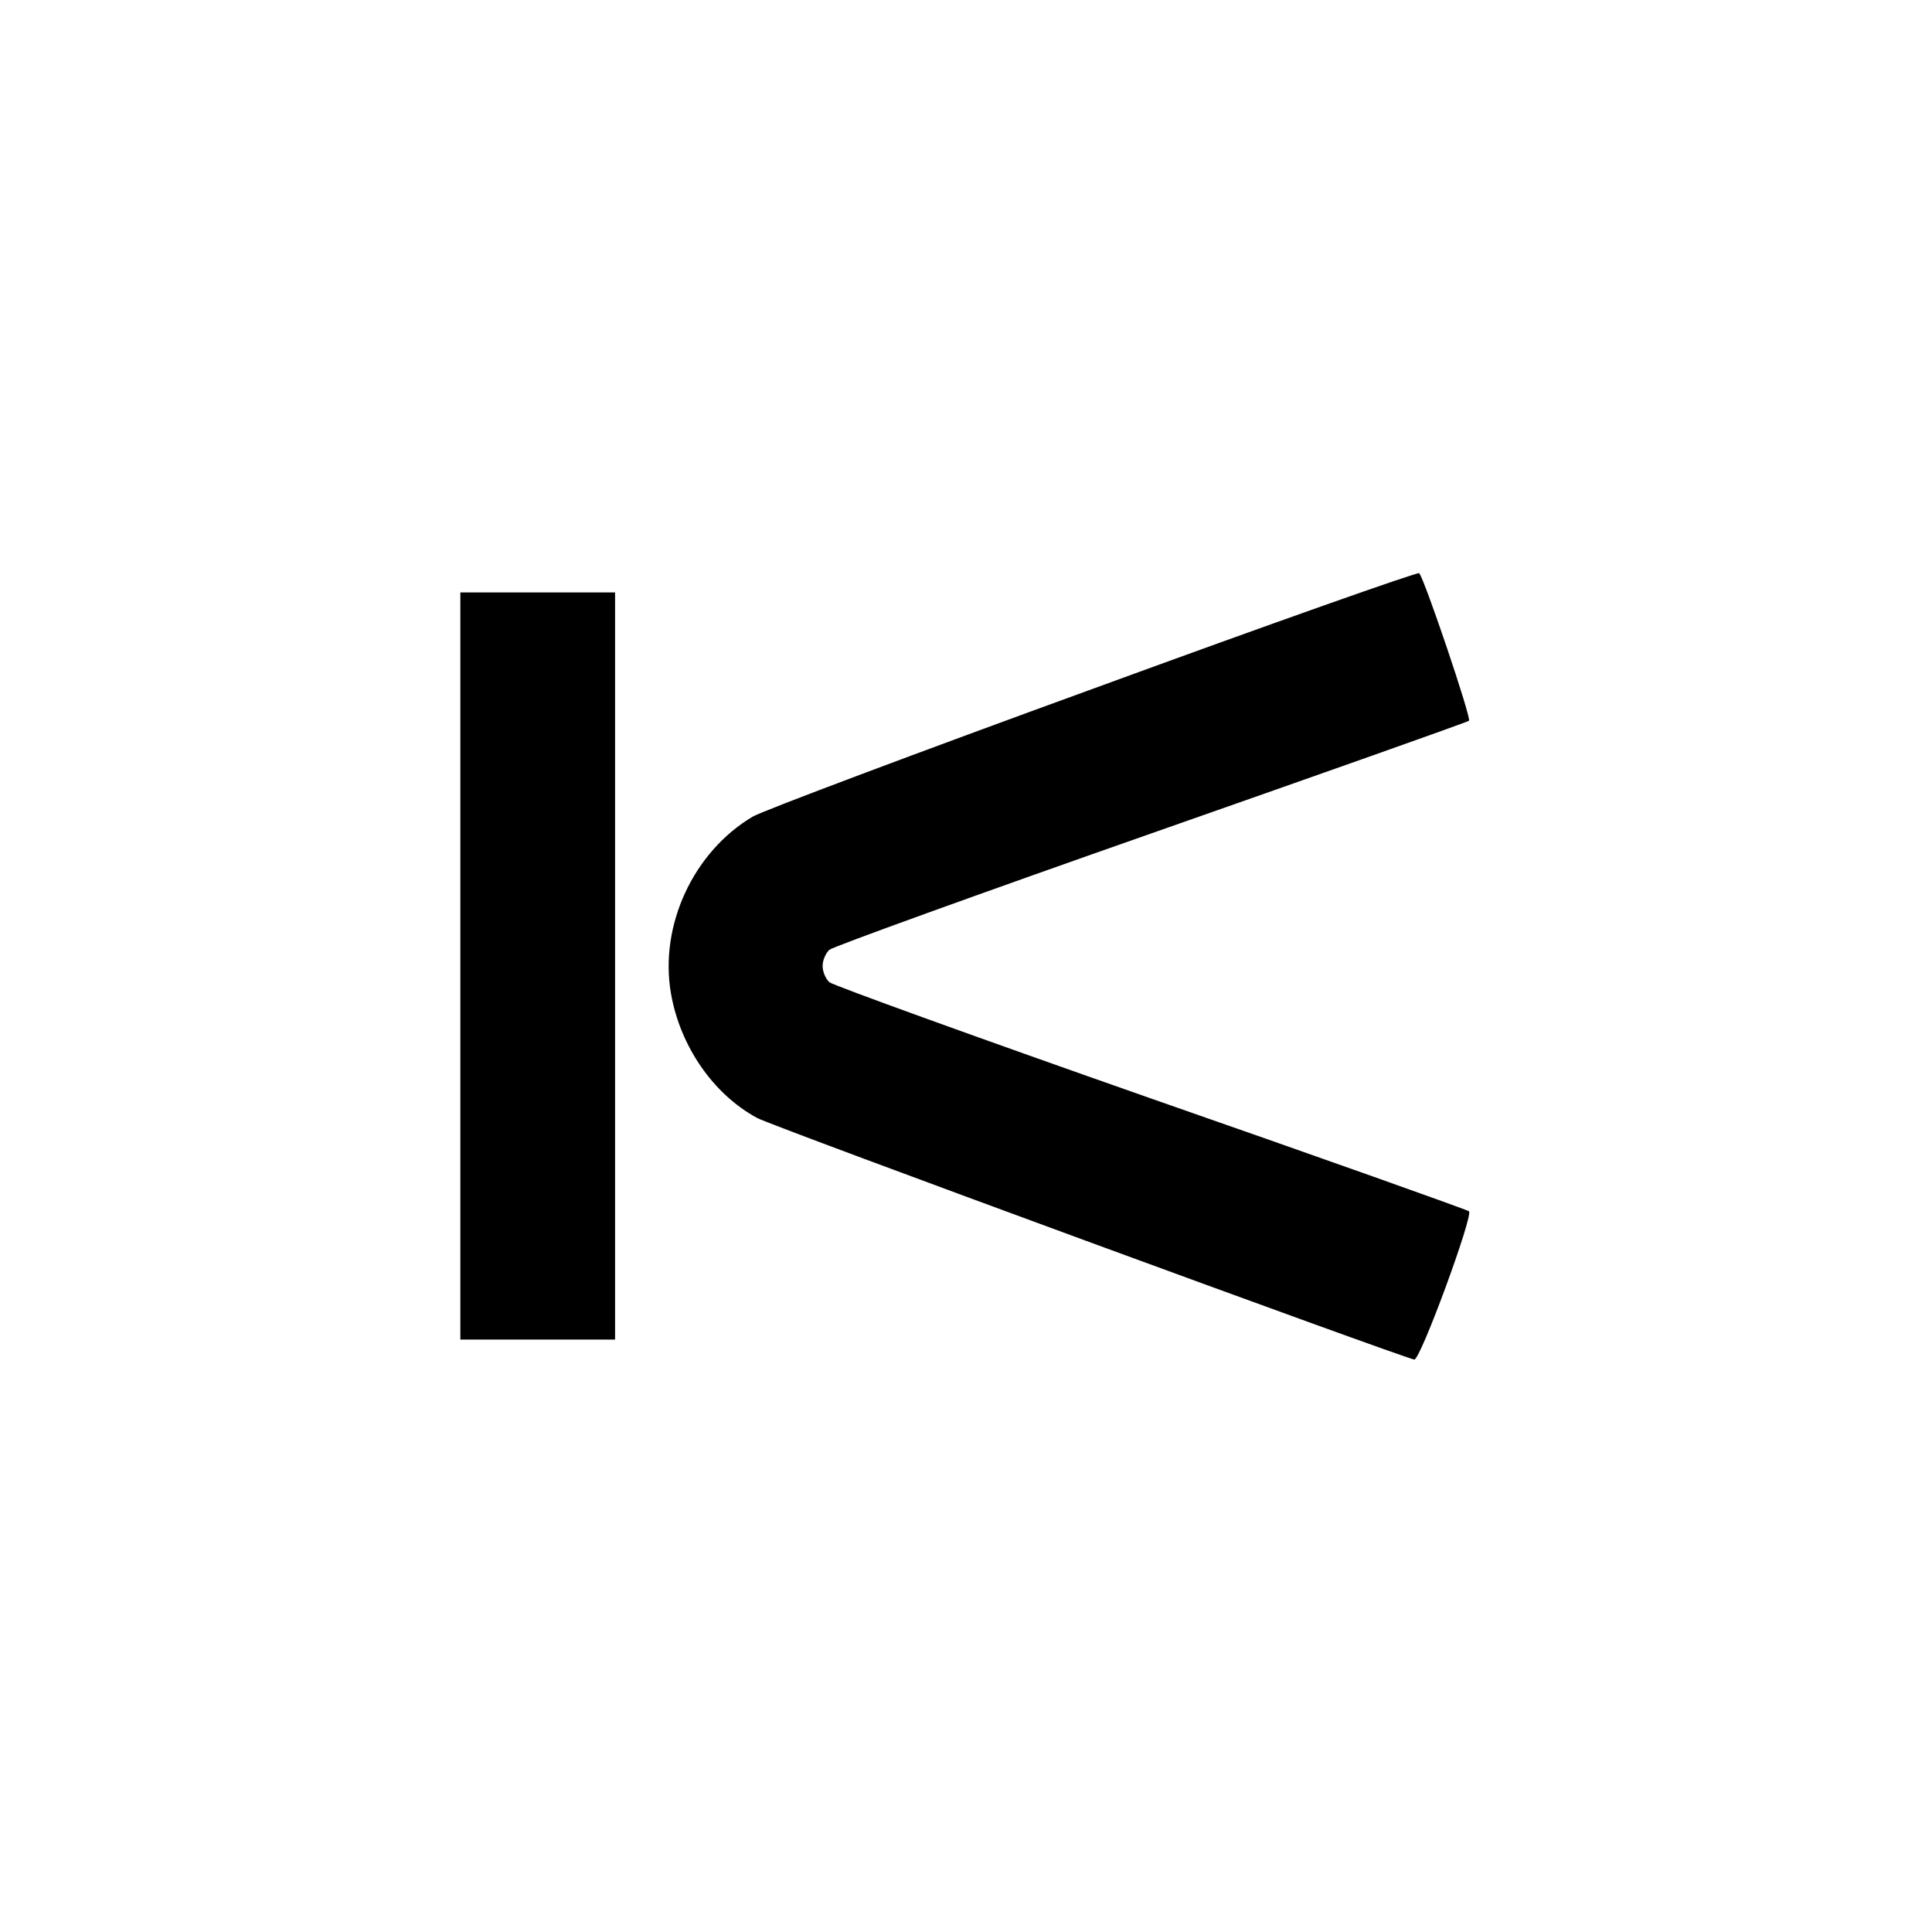 <?xml version="1.0" standalone="no"?>
<!DOCTYPE svg PUBLIC "-//W3C//DTD SVG 20010904//EN"
 "http://www.w3.org/TR/2001/REC-SVG-20010904/DTD/svg10.dtd">
<svg version="1.0" xmlns="http://www.w3.org/2000/svg"
 width="512pt" height="512pt" viewBox="0 0 512 512"
 preserveAspectRatio="xMidYMid meet">
<g transform="translate(0,512) scale(0.1,-0.1)"
fill="#000000" stroke="none">
<path d="M2900 3296 c-470 -171 -877 -324 -905 -340 -157 -93 -248 -288 -217
-468 24 -140 112 -268 229 -331 43 -23 1702 -632 1741 -640 16 -2 157 382 145
393 -5 4 -384 139 -843 299 -459 161 -843 300 -852 308 -10 9 -18 28 -18 43 0
15 8 34 18 43 9 8 393 147 852 308 459 161 838 295 843 299 7 6 -118 376 -132
391 -3 4 -391 -133 -861 -305z"/>
<path d="M1220 2560 l0 -990 205 0 205 0 0 990 0 990 -205 0 -205 0 0 -990z"/>
</g>
</svg>

